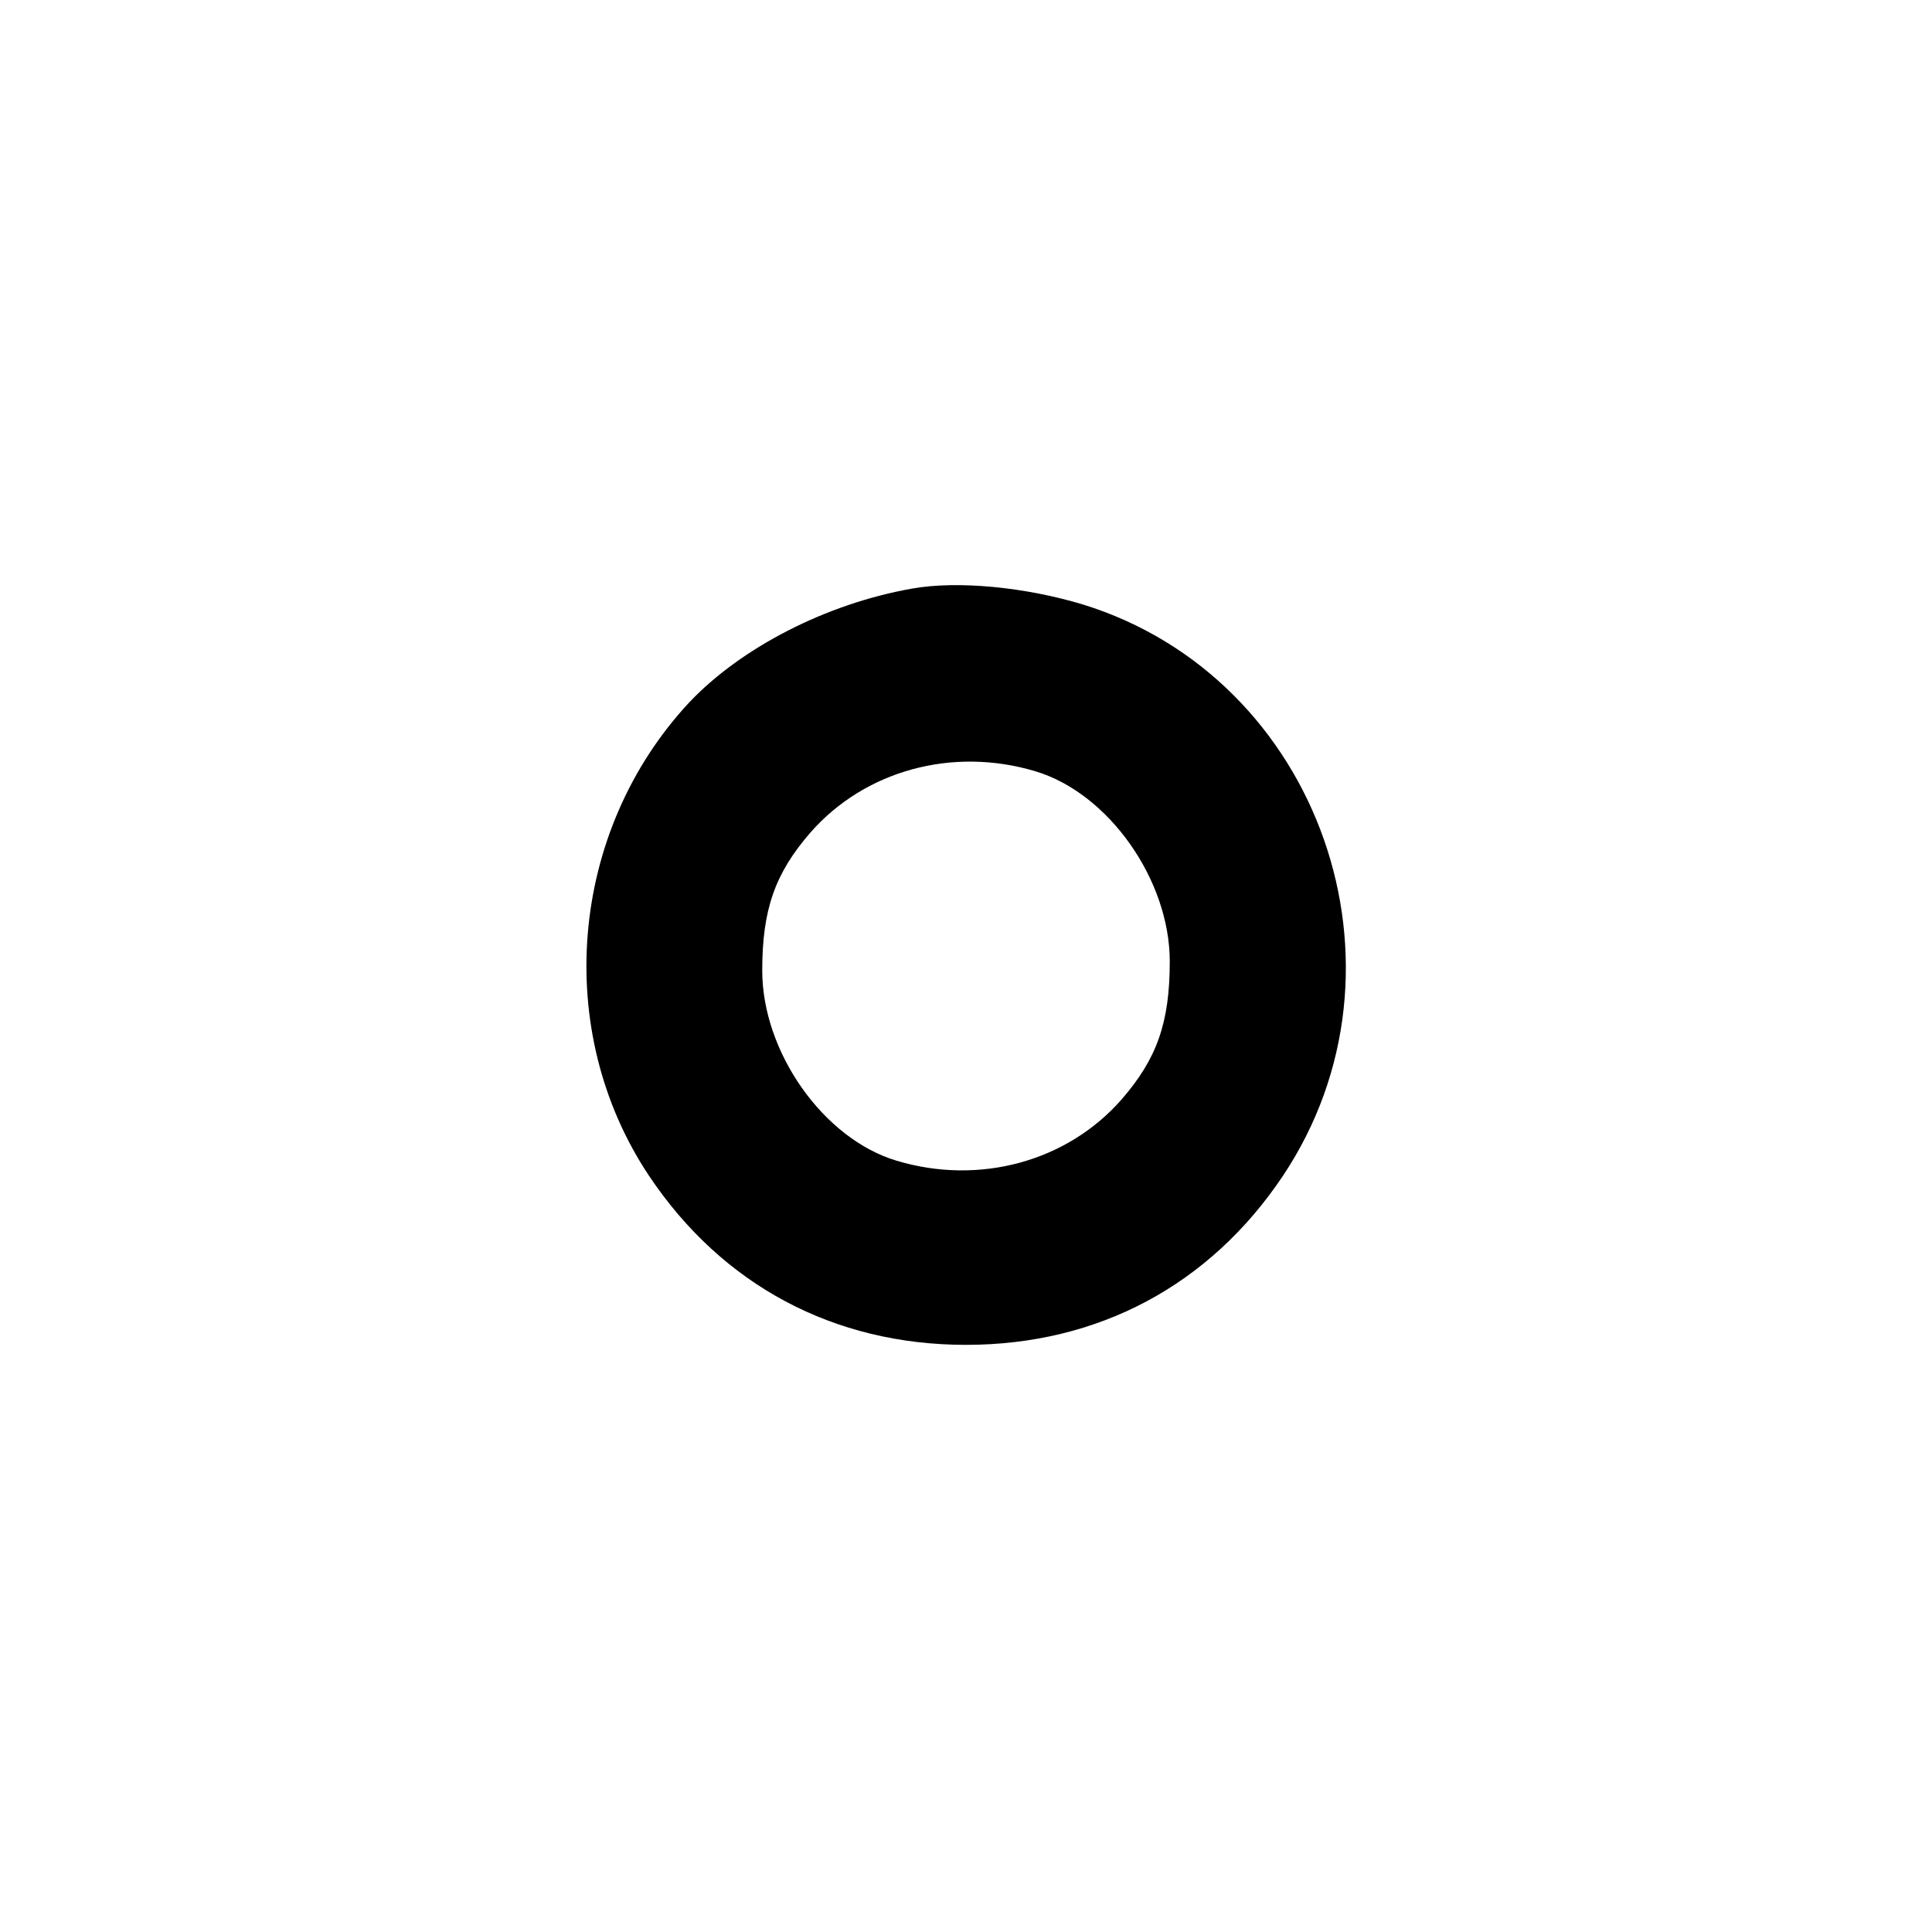 <?xml version="1.0" standalone="no"?>
<!DOCTYPE svg PUBLIC "-//W3C//DTD SVG 20010904//EN"
 "http://www.w3.org/TR/2001/REC-SVG-20010904/DTD/svg10.dtd">
<svg version="1.0" xmlns="http://www.w3.org/2000/svg"
 width="256pt" height="256pt" viewBox="0 0 256 256"
 preserveAspectRatio="xMidYMid meet">
<g transform="translate(0,256) scale(0.1,-0.1)"
fill="#000000" stroke="none">
<path d="M1208 1780 c-113 -20 -226 -78 -295 -151 -159 -171 -181 -435 -53
-627 97 -145 245 -224 420 -224 175 0 323 79 420 224 184 276 49 660 -265 757
-76 23 -166 32 -227 21z m164 -242 c97 -29 178 -144 178 -252 0 -81 -17 -129
-64 -183 -72 -82 -188 -114 -298 -81 -97 29 -178 144 -178 252 0 81 17 129 64
183 72 82 188 114 298 81z"/>
</g>
</svg>
